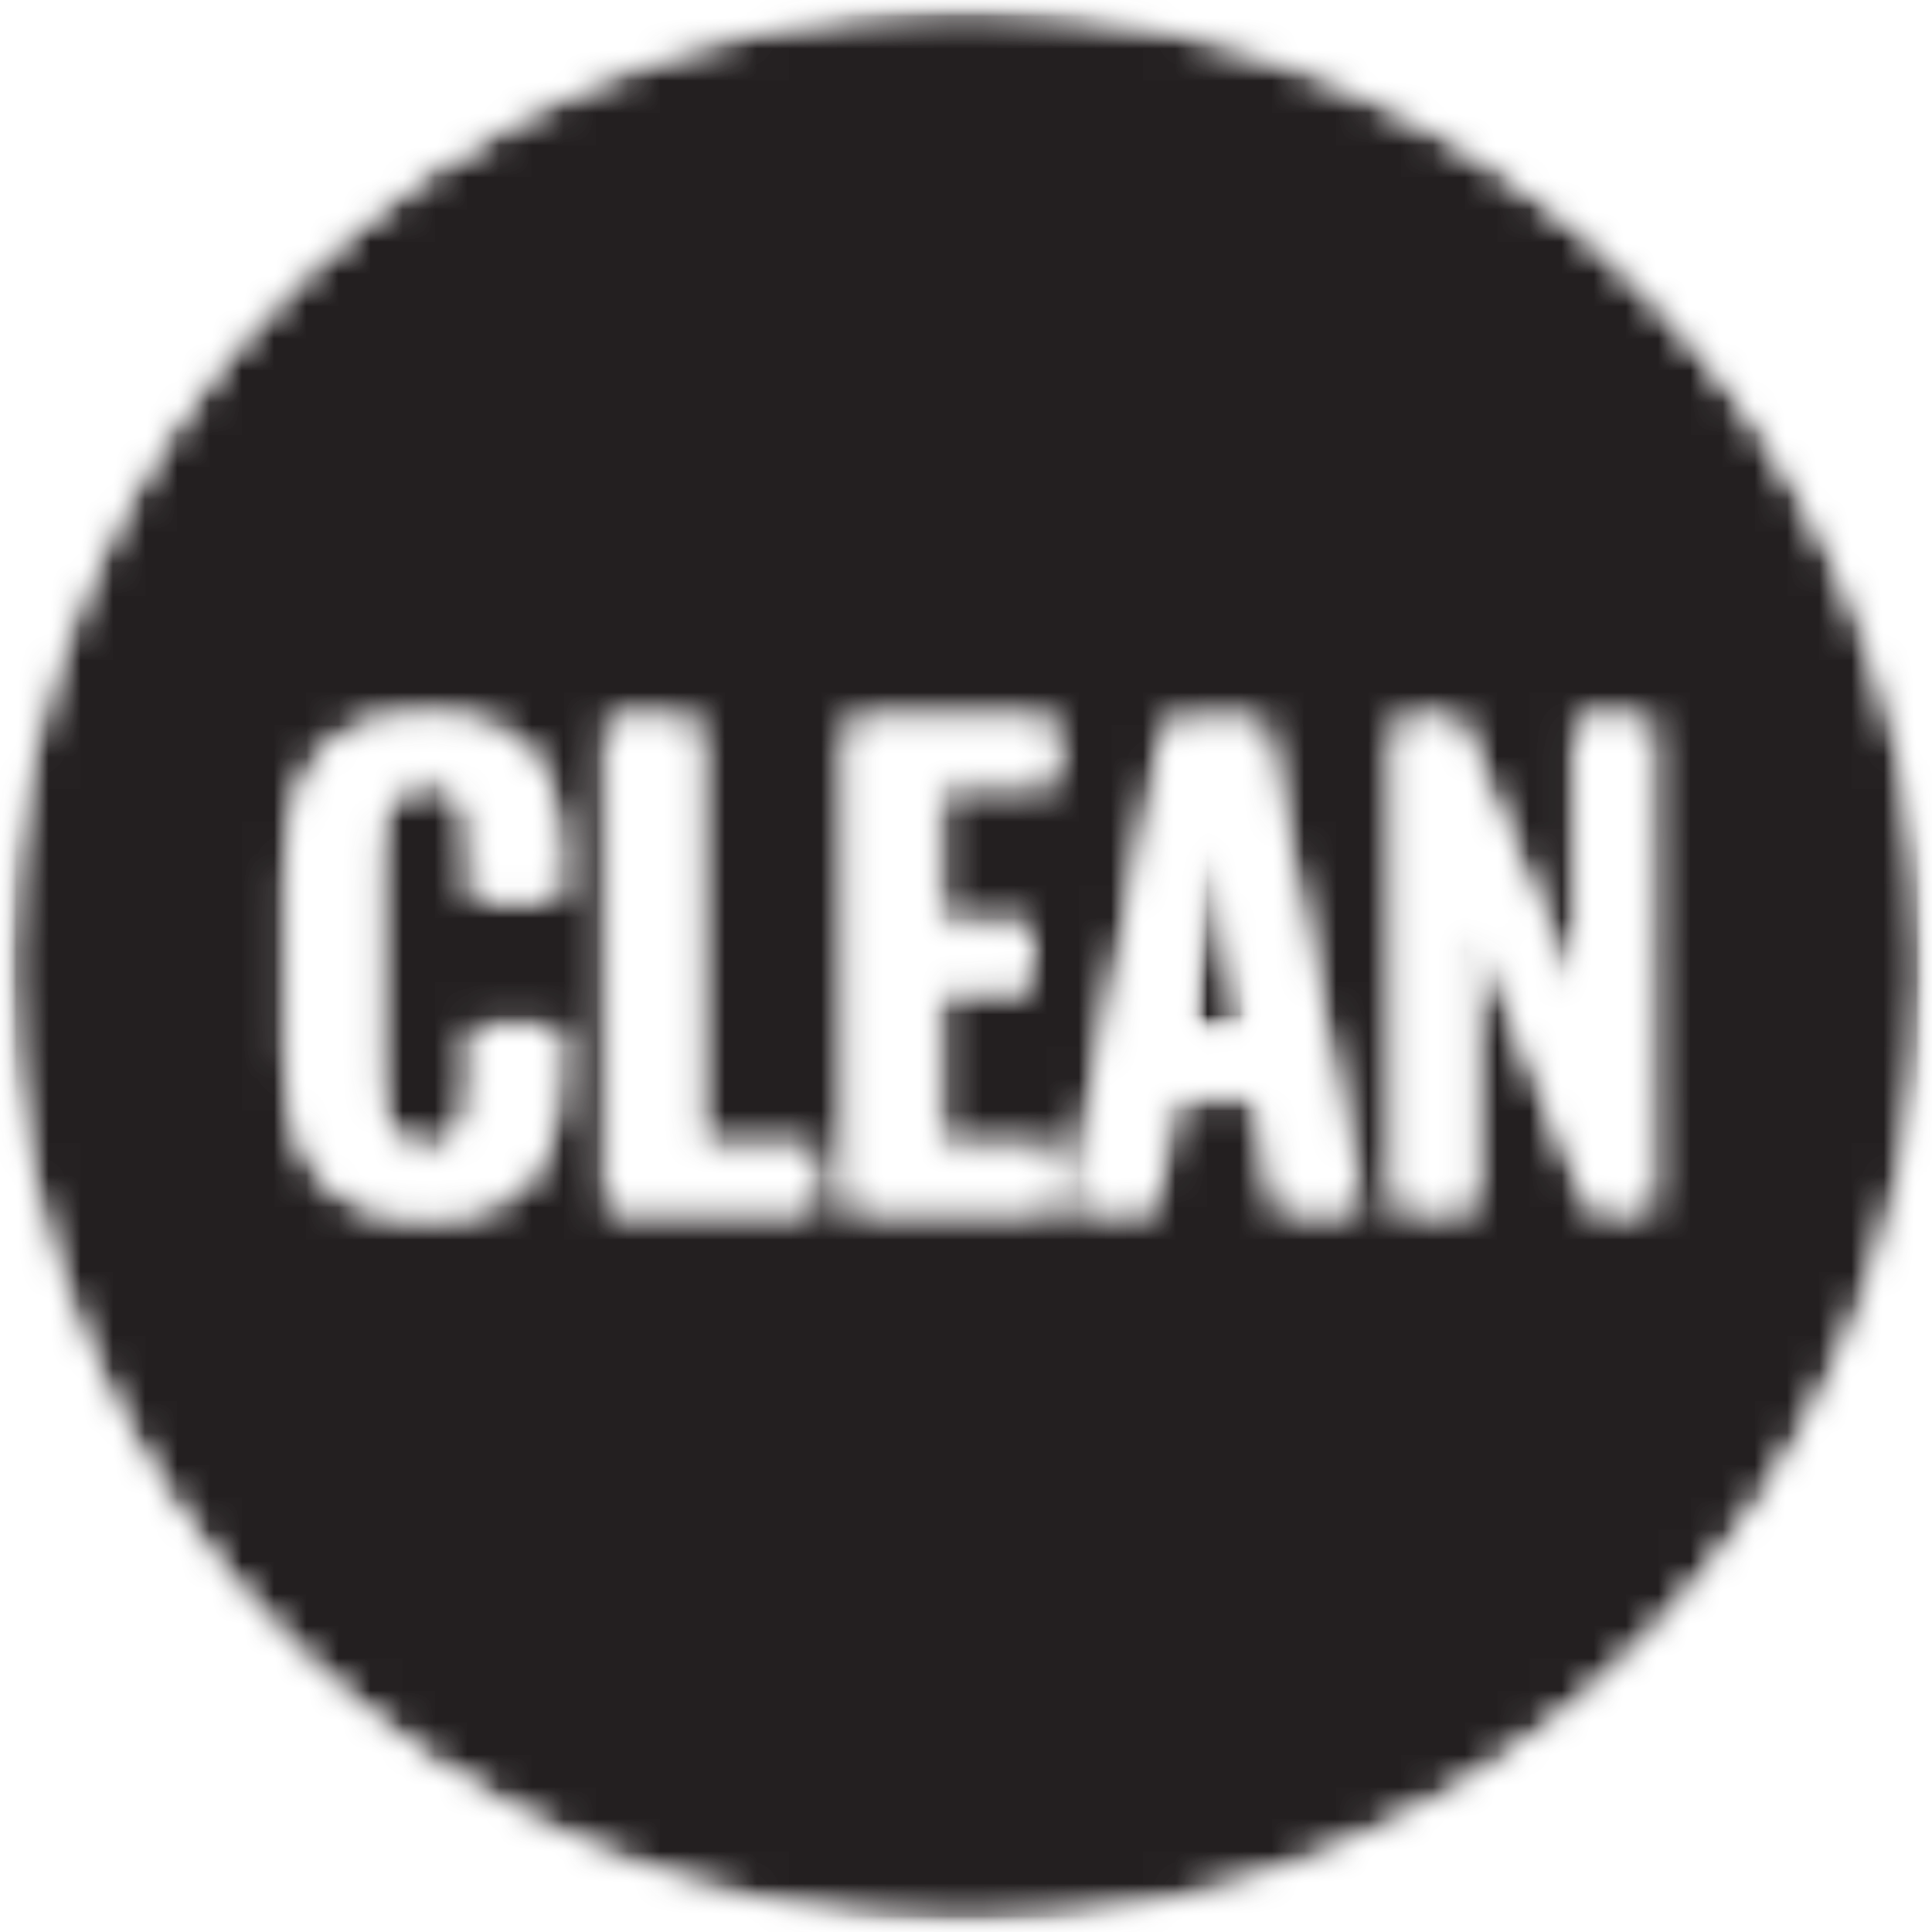 <svg width="60" height="60" viewBox="0 0 60 60" fill="none" xmlns="http://www.w3.org/2000/svg">
<mask id="mask0_762_1551" style="mask-type:luminance" maskUnits="userSpaceOnUse" x="36" y="25" width="3" height="8">
<path d="M36.627 25.794H38.971V32.387H36.627V25.794Z" fill="white"/>
</mask>
<g mask="url(#mask0_762_1551)">
<mask id="mask1_762_1551" style="mask-type:luminance" maskUnits="userSpaceOnUse" x="36" y="25" width="3" height="8">
<path d="M36.728 32.31H38.773L37.751 25.958L36.728 32.31Z" fill="white"/>
</mask>
<g mask="url(#mask1_762_1551)">
<mask id="mask2_762_1551" style="mask-type:luminance" maskUnits="userSpaceOnUse" x="36" y="24" width="4" height="9">
<path d="M39.096 24.98H36.627V32.388H39.096V24.98Z" fill="white"/>
</mask>
<g mask="url(#mask2_762_1551)">
<mask id="mask3_762_1551" style="mask-type:luminance" maskUnits="userSpaceOnUse" x="36" y="25" width="3" height="8">
<path d="M36.627 25.794H38.971V32.388H36.627V25.794Z" fill="white"/>
</mask>
<g mask="url(#mask3_762_1551)">
<mask id="mask4_762_1551" style="mask-type:luminance" maskUnits="userSpaceOnUse" x="36" y="25" width="3" height="8">
<path d="M36.728 32.311H38.773L37.751 25.959L36.728 32.311Z" fill="white"/>
</mask>
<g mask="url(#mask4_762_1551)">
<path d="M387.766 -21.983H-170.973V83.364H387.766V-21.983Z" fill="#231F20"/>
</g>
</g>
</g>
</g>
</g>
<mask id="mask5_762_1551" style="mask-type:luminance" maskUnits="userSpaceOnUse" x="0" y="0" width="60" height="60">
<path d="M0 0H60V60H0V0Z" fill="white"/>
</mask>
<g mask="url(#mask5_762_1551)">
<mask id="mask6_762_1551" style="mask-type:luminance" maskUnits="userSpaceOnUse" x="0" y="0" width="60" height="60">
<path d="M51.27 37.568H49.442L45.747 28.519V37.568H43.384V22.423H45.308L48.979 31.056V22.423H51.26L51.27 37.568ZM39.689 37.568L39.091 34.066H36.443L35.821 37.568H33.241L36.26 22.437H39.212L42.236 37.568H39.689ZM32.773 37.568H26.373V22.423H32.725V24.362H29.141V28.712H31.958V30.642H29.141V35.653H32.763L32.773 37.568ZM25.326 37.568H18.887V22.423H21.656V35.653H25.311L25.326 37.568ZM17.339 27.888H14.681V26.571C14.681 26.142 14.657 25.765 14.619 25.409C14.585 25.056 14.459 24.786 14.267 24.579C14.069 24.376 13.741 24.275 13.268 24.275C12.791 24.275 12.448 24.386 12.231 24.608C12.009 24.825 11.874 25.119 11.802 25.486C11.729 25.847 11.705 26.262 11.705 26.725V33.299C11.705 33.849 11.754 34.297 11.841 34.654C11.927 35.007 12.082 35.277 12.313 35.455C12.545 35.638 12.863 35.725 13.268 35.725C13.731 35.725 14.059 35.614 14.242 35.397C14.426 35.175 14.561 34.886 14.609 34.529C14.657 34.177 14.681 33.762 14.681 33.314V31.958H17.339V33.179C17.339 34.081 17.218 34.871 16.987 35.556C16.755 36.236 16.34 36.786 15.742 37.177C15.144 37.568 14.315 37.761 13.254 37.761C12.144 37.761 11.281 37.544 10.644 37.105C10.012 36.666 9.574 36.077 9.328 35.325C9.086 34.568 8.951 33.7 8.951 32.716V27.323C8.951 26.286 9.072 25.399 9.328 24.632C9.583 23.86 10.022 23.291 10.644 22.876C11.267 22.462 12.144 22.264 13.254 22.264C14.305 22.264 15.12 22.447 15.704 22.799C16.292 23.156 16.717 23.667 16.972 24.323C17.228 24.984 17.353 25.751 17.353 26.619L17.339 27.888ZM29.995 0.208C13.548 0.208 0.207 13.548 0.207 29.995C0.207 46.442 13.548 59.793 29.995 59.793C46.442 59.793 59.797 46.457 59.797 29.995C59.797 13.534 46.456 0.208 29.995 0.208Z" fill="white"/>
</mask>
<g mask="url(#mask6_762_1551)">
<mask id="mask7_762_1551" style="mask-type:luminance" maskUnits="userSpaceOnUse" x="-1" y="-1" width="62" height="62">
<path d="M60.087 -0.95H-0.414V60.786H60.087V-0.95Z" fill="white"/>
</mask>
<g mask="url(#mask7_762_1551)">
<mask id="mask8_762_1551" style="mask-type:luminance" maskUnits="userSpaceOnUse" x="0" y="0" width="60" height="60">
<path d="M0.049 0H60.001V59.952H0.049V0Z" fill="white"/>
</mask>
<g mask="url(#mask8_762_1551)">
<mask id="mask9_762_1551" style="mask-type:luminance" maskUnits="userSpaceOnUse" x="0" y="0" width="60" height="60">
<path d="M51.27 37.568H49.442L45.747 28.519V37.568H43.384V22.423H45.308L48.979 31.056V22.423H51.26L51.27 37.568ZM39.689 37.568L39.091 34.066H36.443L35.821 37.568H33.241L36.26 22.437H39.212L42.236 37.568H39.689ZM32.773 37.568H26.373V22.423H32.725V24.362H29.141V28.712H31.958V30.642H29.141V35.653H32.763L32.773 37.568ZM25.326 37.568H18.887V22.423H21.656V35.653H25.311L25.326 37.568ZM17.339 27.888H14.681V26.571C14.681 26.142 14.657 25.765 14.619 25.409C14.585 25.056 14.459 24.786 14.267 24.579C14.069 24.376 13.741 24.275 13.268 24.275C12.791 24.275 12.448 24.386 12.231 24.608C12.009 24.825 11.874 25.119 11.802 25.486C11.729 25.847 11.705 26.262 11.705 26.725V33.299C11.705 33.849 11.754 34.297 11.841 34.654C11.927 35.007 12.082 35.277 12.313 35.455C12.545 35.638 12.863 35.725 13.268 35.725C13.731 35.725 14.059 35.614 14.242 35.397C14.426 35.175 14.561 34.886 14.609 34.529C14.657 34.177 14.681 33.762 14.681 33.314V31.958H17.339V33.179C17.339 34.081 17.218 34.871 16.987 35.556C16.755 36.236 16.34 36.786 15.742 37.177C15.144 37.568 14.315 37.761 13.254 37.761C12.144 37.761 11.281 37.544 10.644 37.105C10.012 36.666 9.574 36.077 9.328 35.325C9.086 34.568 8.951 33.7 8.951 32.716V27.323C8.951 26.286 9.072 25.399 9.328 24.632C9.583 23.86 10.022 23.291 10.644 22.876C11.267 22.462 12.144 22.264 13.254 22.264C14.305 22.264 15.12 22.447 15.704 22.799C16.292 23.156 16.717 23.667 16.972 24.323C17.228 24.984 17.353 25.751 17.353 26.619L17.339 27.888ZM29.995 0.208C13.548 0.208 0.207 13.548 0.207 29.995C0.207 46.442 13.548 59.793 29.995 59.793C46.442 59.793 59.797 46.457 59.797 29.995C59.797 13.534 46.456 0.208 29.995 0.208Z" fill="white"/>
</mask>
<g mask="url(#mask9_762_1551)">
<path d="M387.766 -21.983H-170.973V83.364H387.766V-21.983Z" fill="#231F20"/>
</g>
</g>
</g>
</g>
</g>
</svg>
